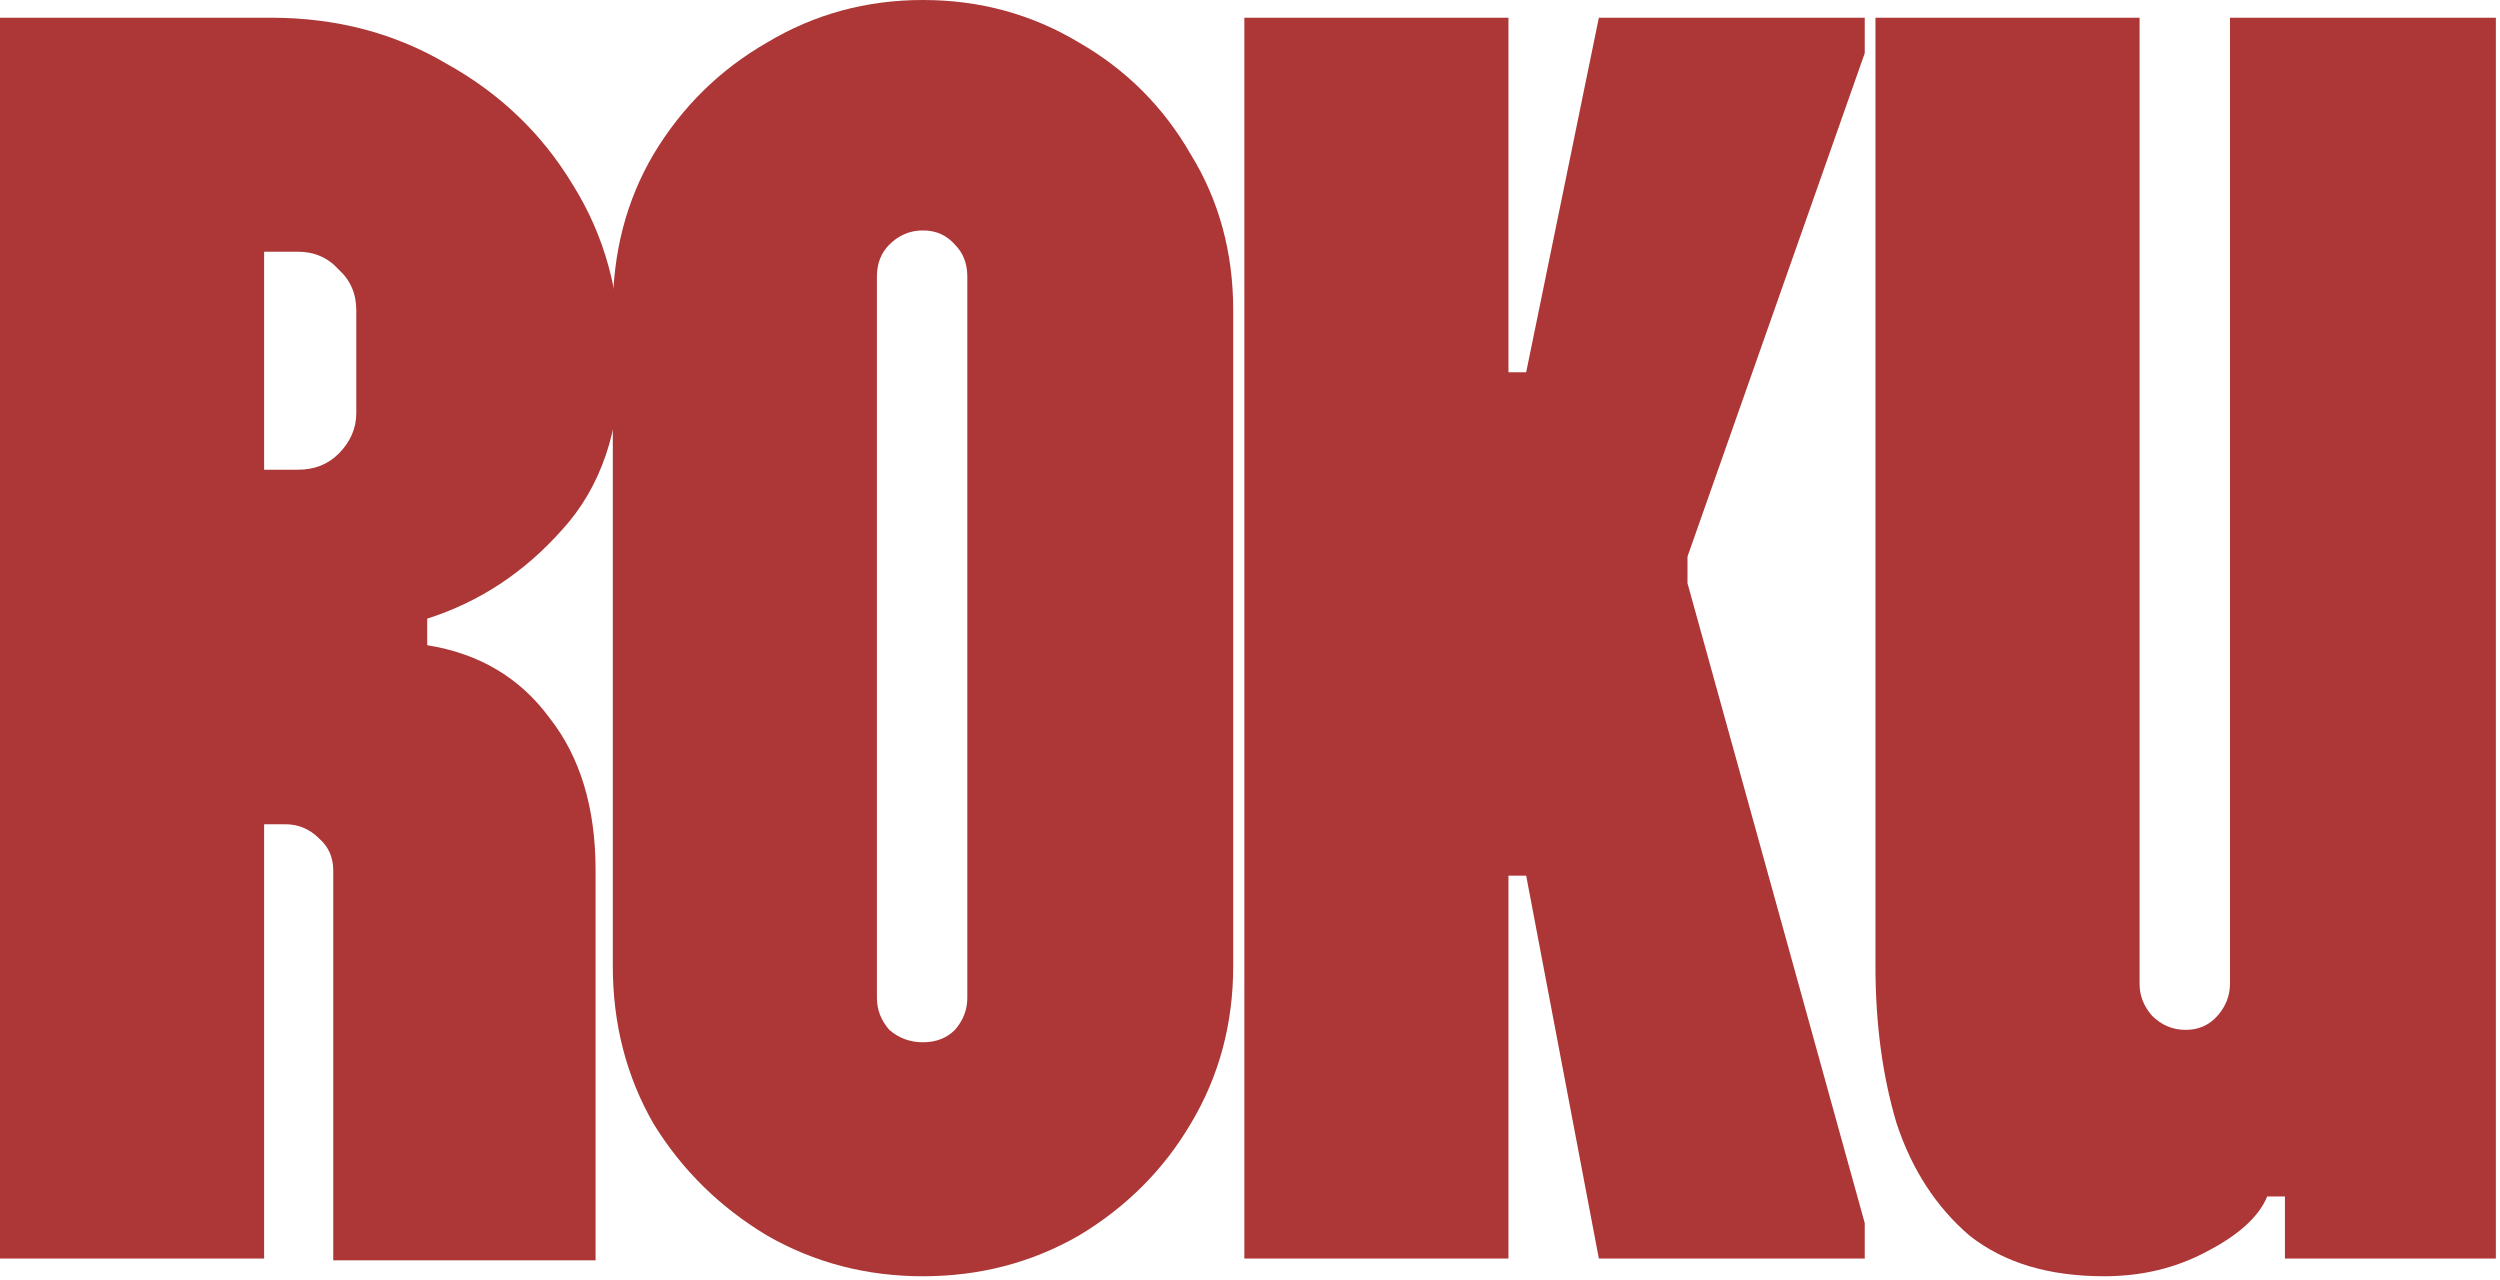 <?xml version="1.0" encoding="utf-8"?>
<svg xmlns="http://www.w3.org/2000/svg" fill="none" height="100%" overflow="visible" preserveAspectRatio="none" style="display: block;" viewBox="0 0 287 147" width="100%">
<g id="roku">
<path d="M241.553 146.514C235.177 146.514 230.022 144.954 226.088 141.834C222.289 138.578 219.508 134.305 217.745 129.014C216.117 123.588 215.303 117.551 215.303 110.903V2.035H245.623V112.938C245.623 114.295 246.098 115.516 247.048 116.601C248.133 117.686 249.422 118.229 250.914 118.229C252.406 118.229 253.627 117.686 254.577 116.601C255.527 115.516 256.001 114.295 256.001 112.938V2.035H286.525V144.48H262.31V137.357H260.275C259.325 139.664 257.019 141.766 253.356 143.666C249.829 145.565 245.895 146.514 241.553 146.514Z" fill="#AD3636" id="Vector"/>
<path d="M142.85 144.48V2.035H173.17V42.733H175.205L183.548 2.035H214.072V6.105L193.723 63.897V66.949L214.072 140.41V144.48H183.548L175.205 100.525H173.17V144.48H142.85Z" fill="#AD3636" id="Vector_2"/>
<path d="M105.961 146.514C99.449 146.514 93.48 144.954 88.053 141.834C82.627 138.578 78.286 134.305 75.03 129.014C71.91 123.588 70.35 117.551 70.35 110.903V35.611C70.35 28.964 71.91 22.995 75.03 17.704C78.286 12.277 82.627 8.004 88.053 4.884C93.48 1.628 99.449 0 105.961 0C112.472 0 118.442 1.628 123.868 4.884C129.294 8.004 133.568 12.277 136.688 17.704C139.944 22.995 141.572 28.964 141.572 35.611V110.903C141.572 117.551 139.944 123.588 136.688 129.014C133.568 134.305 129.294 138.578 123.868 141.834C118.442 144.954 112.472 146.514 105.961 146.514ZM105.961 119.653C107.453 119.653 108.674 119.179 109.624 118.229C110.573 117.144 111.048 115.923 111.048 114.566V31.745C111.048 30.253 110.573 29.032 109.624 28.082C108.674 26.997 107.453 26.454 105.961 26.454C104.468 26.454 103.18 26.997 102.094 28.082C101.145 29.032 100.67 30.253 100.67 31.745V114.566C100.67 115.923 101.145 117.144 102.094 118.229C103.18 119.179 104.468 119.653 105.961 119.653Z" fill="#AD3636" id="Vector_3"/>
<path d="M30.32 144.48H0V2.035H31.134C38.596 2.035 45.311 3.799 51.28 7.326C57.385 10.717 62.201 15.33 65.728 21.163C69.391 26.997 71.222 33.644 71.222 41.105C71.222 49.381 68.984 55.96 64.507 60.844C60.166 65.728 55.011 69.12 49.042 71.019V74.071C55.011 75.021 59.691 77.802 63.083 82.414C66.61 86.891 68.373 92.725 68.373 99.915V144.683H38.257V99.915C38.257 98.422 37.714 97.201 36.629 96.252C35.543 95.167 34.255 94.624 32.762 94.624H30.32V144.48ZM30.32 53.925H34.187C36.086 53.925 37.646 53.315 38.867 52.094C40.224 50.737 40.902 49.177 40.902 47.414V35.611C40.902 33.712 40.224 32.152 38.867 30.931C37.646 29.574 36.086 28.896 34.187 28.896H30.32V53.925Z" fill="#AD3636" id="Vector_4"/>
</g>
</svg>